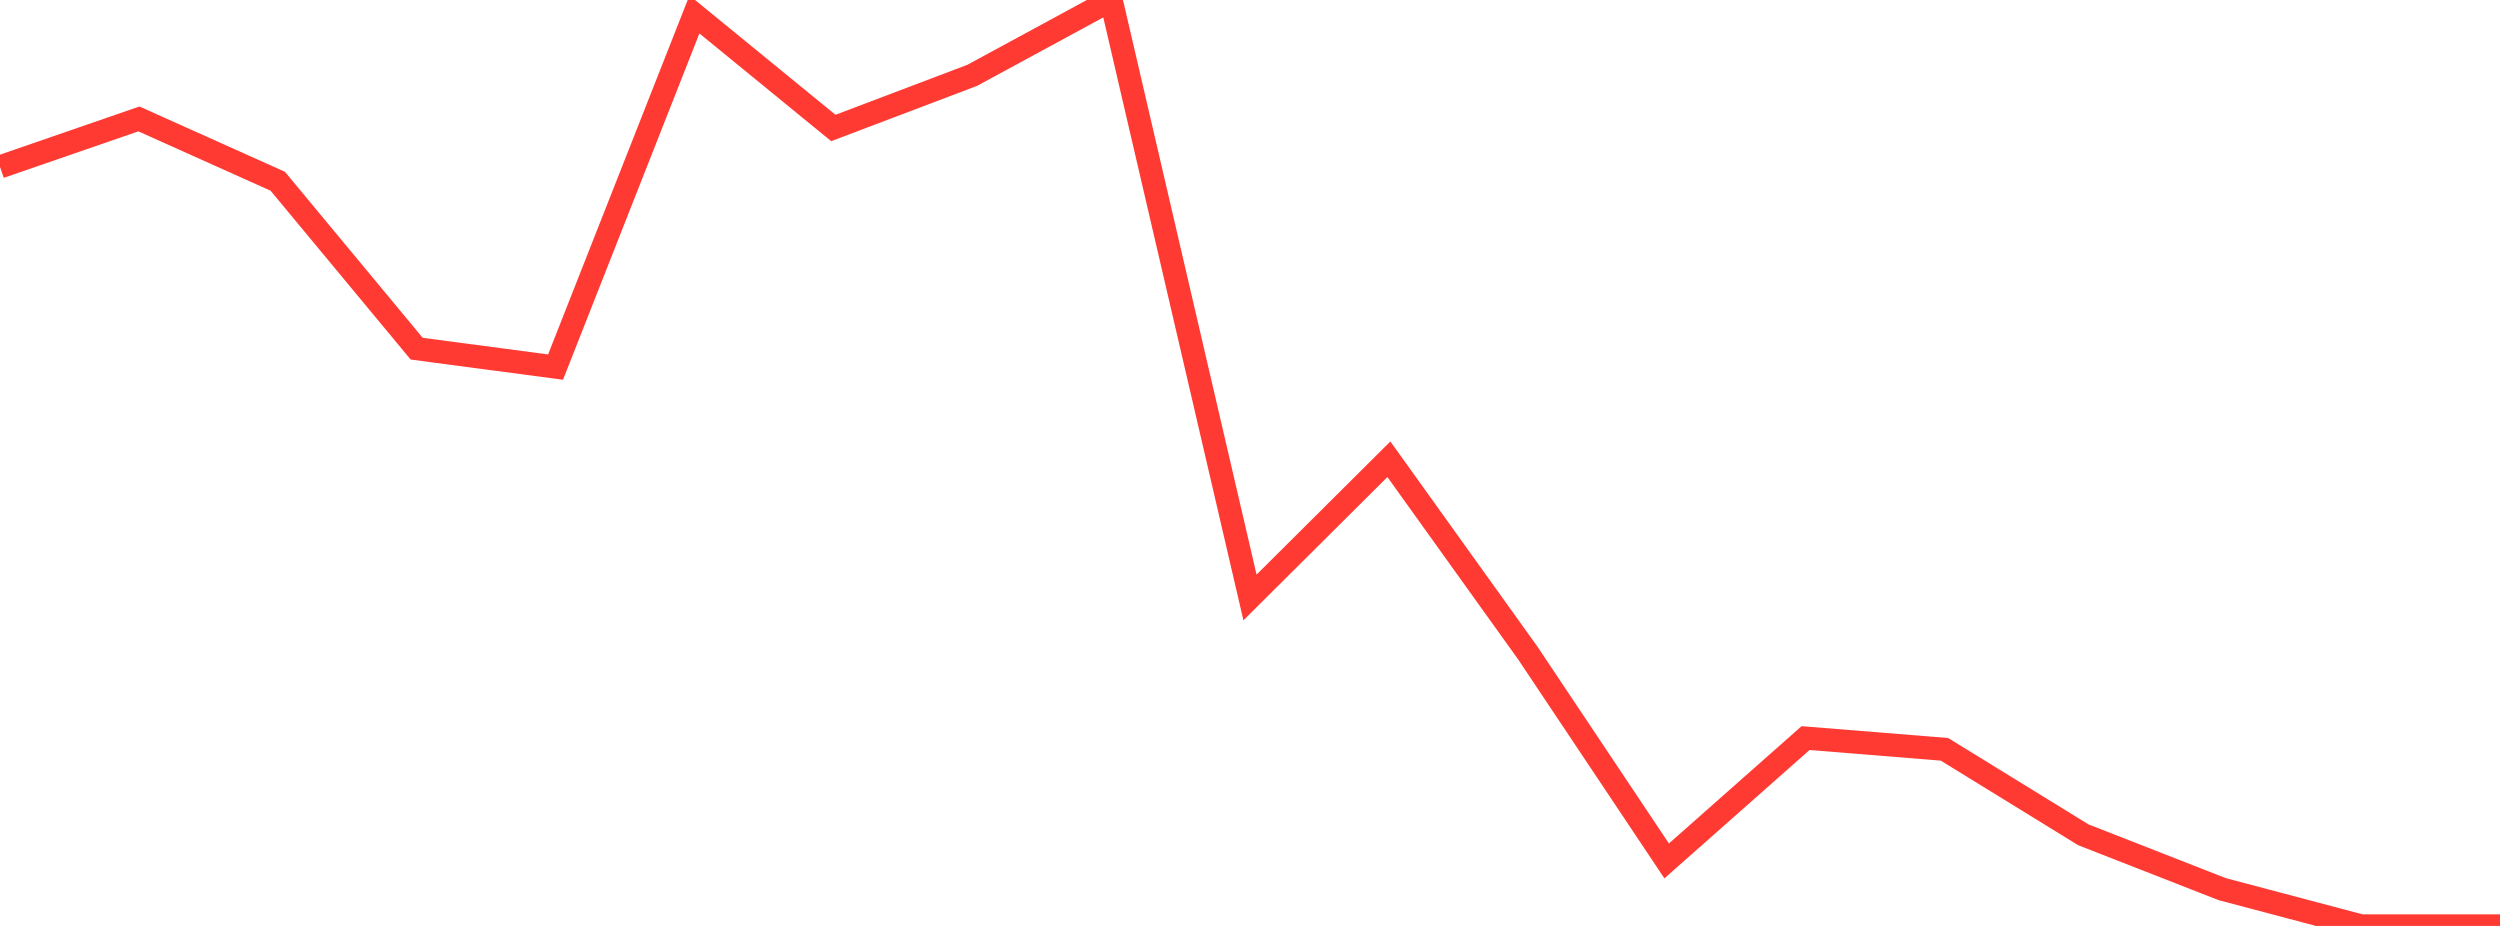 <?xml version="1.0" standalone="no"?>
<!DOCTYPE svg PUBLIC "-//W3C//DTD SVG 1.1//EN" "http://www.w3.org/Graphics/SVG/1.1/DTD/svg11.dtd">

<svg width="135" height="50" viewBox="0 0 135 50" preserveAspectRatio="none" 
  xmlns="http://www.w3.org/2000/svg"
  xmlns:xlink="http://www.w3.org/1999/xlink">


<polyline points="0.0, 9.012 7.5, 6.422 15.0, 9.788 22.5, 18.828 30.0, 19.823 37.5, 0.78 45.0, 6.911 52.5, 4.068 60.0, 0.0 67.5, 32.263 75.0, 24.8 82.5, 35.262 90.0, 46.49 97.5, 39.857 105.0, 40.463 112.5, 45.079 120.0, 48.014 127.5, 50.0 135.0, 50.0" fill="none" stroke="#ff3a33" stroke-width="1.25"/>

</svg>
